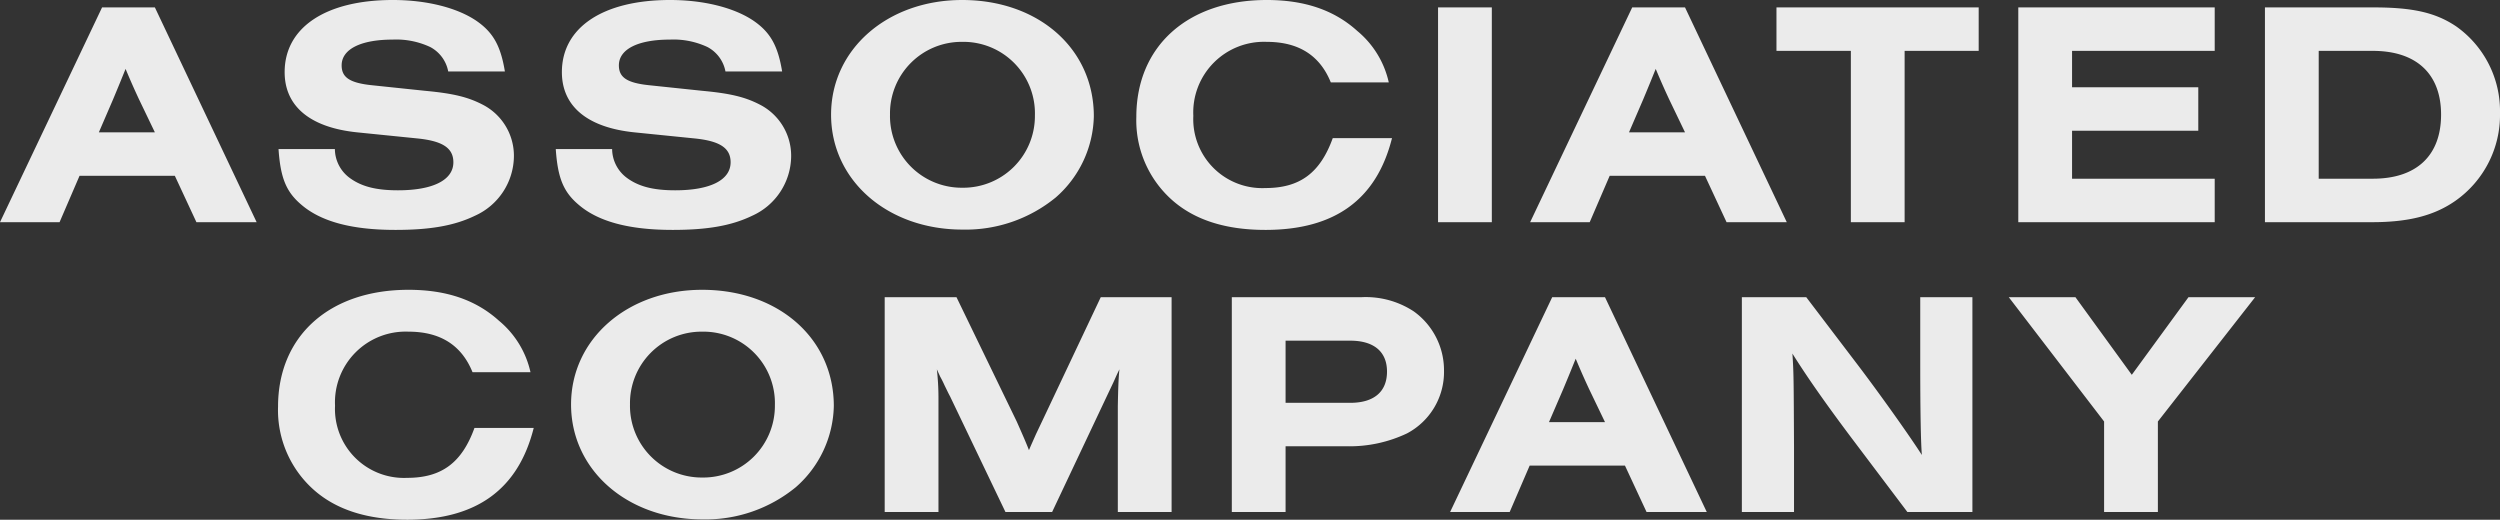 <svg xmlns="http://www.w3.org/2000/svg" width="310.56" height="64.56" viewBox="0 0 310.56 64.56">
  <rect x="0" y="0" width="310.56" height="64.56" fill="#333333" stroke="none"/>
  <path id="パス_702" data-name="パス 702" d="M-134.52-5.76-131.84,0h7.48L-137-26.68h-6.56L-156.24,0h7.4l2.48-5.76Zm-2.48-5.4h-6.96l1.76-4.08c.92-2.2,1.04-2.52,1.56-3.8.52,1.24.88,2.08,1.64,3.72Zm43.48-7.56c-.52-3.16-1.44-4.84-3.52-6.28-2.4-1.64-6.2-2.6-10.4-2.6-8.32,0-13.44,3.4-13.44,8.96,0,4.24,3.16,6.88,9,7.48l7.52.76c3.12.32,4.44,1.2,4.44,2.96,0,2.2-2.52,3.48-6.88,3.48-2.76,0-4.6-.48-6.08-1.6a4.506,4.506,0,0,1-1.76-3.52h-7c.24,3.52.92,5.28,2.8,6.88C-116.4-.08-112.56.96-107.12.96c4.32,0,7.32-.52,9.88-1.76A8.182,8.182,0,0,0-92.4-8.16a7.138,7.138,0,0,0-3.96-6.48c-1.8-.92-3.64-1.36-7.08-1.68l-6.48-.68c-2.84-.28-3.88-.96-3.88-2.48,0-2,2.36-3.2,6.32-3.2a9.951,9.951,0,0,1,4.68.92,4.334,4.334,0,0,1,2.24,3.04Zm34.44,0c-.52-3.16-1.44-4.84-3.52-6.28-2.4-1.64-6.2-2.6-10.4-2.6-8.32,0-13.44,3.4-13.44,8.96,0,4.24,3.16,6.88,9,7.48l7.52.76c3.12.32,4.44,1.2,4.44,2.96,0,2.2-2.52,3.48-6.88,3.48-2.76,0-4.6-.48-6.08-1.6A4.506,4.506,0,0,1-80.2-9.08h-7c.24,3.52.92,5.28,2.8,6.88C-81.96-.08-78.12.96-72.68.96c4.32,0,7.32-.52,9.88-1.76a8.182,8.182,0,0,0,4.84-7.36,7.138,7.138,0,0,0-3.96-6.48c-1.8-.92-3.64-1.36-7.08-1.68L-75.48-17c-2.84-.28-3.88-.96-3.88-2.48,0-2,2.36-3.2,6.32-3.2a9.951,9.951,0,0,1,4.68.92,4.334,4.334,0,0,1,2.24,3.04Zm22.36-8.88C-46-27.6-53-21.48-53-13.36-53-5.2-46,.92-36.68.92a17.661,17.661,0,0,0,11.6-4,13.753,13.753,0,0,0,4.72-10.08C-20.36-21.56-27.24-27.6-36.72-27.6Zm0,5.2a8.887,8.887,0,0,1,9.04,9.16,8.9,8.9,0,0,1-9,8.96,8.906,8.906,0,0,1-9-9.08A8.888,8.888,0,0,1-36.72-22.4ZM9.32-10.44C7.76-6.12,5.24-4.24.96-4.24A8.568,8.568,0,0,1-8-13.2a8.779,8.779,0,0,1,9.12-9.2c3.96,0,6.6,1.68,7.96,5.04h7.2a11.538,11.538,0,0,0-3.92-6.4C9.48-26.36,5.8-27.6,1.12-27.6c-9.8,0-16.2,5.72-16.2,14.52a13.236,13.236,0,0,0,4.52,10.4C-7.76-.24-3.92.96.96.96c8.6,0,13.8-3.76,15.72-11.4ZM29.08,0V-26.68H22.4V0ZM55.56-5.76,58.24,0h7.48L53.08-26.68H46.52L33.84,0h7.4l2.48-5.76Zm-2.48-5.4H46.12l1.76-4.08c.92-2.2,1.04-2.52,1.56-3.8.52,1.24.88,2.08,1.64,3.72ZM80.36-21.28h9.2v-5.4H64.44v5.4h9.24V0h6.68ZM118.88,0V-5.4H101.16v-5.96h15.68v-5.4H101.16v-4.52h17.72v-5.4H94.48V0Zm6.24,0h13.32c4.48,0,7.68-.8,10.32-2.64a13.029,13.029,0,0,0,5.56-10.92,12.885,12.885,0,0,0-5.44-10.76c-2.56-1.72-5.4-2.36-10.28-2.36H125.12Zm6.68-5.4V-21.28h6.72c5.44,0,8.48,2.88,8.48,7.92,0,5.08-3.04,7.96-8.48,7.96ZM-97.3,25.56c-1.56,4.32-4.08,6.2-8.36,6.2a8.568,8.568,0,0,1-8.96-8.96,8.779,8.779,0,0,1,9.12-9.2c3.96,0,6.6,1.68,7.96,5.04h7.2a11.538,11.538,0,0,0-3.92-6.4c-2.88-2.6-6.56-3.84-11.24-3.84-9.8,0-16.2,5.72-16.2,14.52a13.236,13.236,0,0,0,4.52,10.4c2.8,2.44,6.64,3.64,11.52,3.64,8.6,0,13.8-3.76,15.72-11.4ZM-69.02,8.4c-9.28,0-16.28,6.12-16.28,14.24,0,8.16,7,14.28,16.32,14.28a17.661,17.661,0,0,0,11.6-4,13.753,13.753,0,0,0,4.72-10.08C-52.66,14.44-59.54,8.4-69.02,8.4Zm0,5.2a8.887,8.887,0,0,1,9.04,9.16,8.9,8.9,0,0,1-9,8.96,8.906,8.906,0,0,1-9-9.08A8.888,8.888,0,0,1-69.02,13.6ZM-10.7,36V9.32h-8.8l-7.28,15.4-.76,1.6-.64,1.44-.24.56c-.28-.76-.88-2.12-1.52-3.56L-37.42,9.32h-8.92V36h6.68V21.76a31.792,31.792,0,0,0-.2-3.48l.4.88c.2.36.4.76.56,1.12.24.48.44.92.68,1.36L-31.34,36h5.8l6.52-13.8,1.08-2.28c.24-.52.4-.92.76-1.64-.12,1.12-.16,2.52-.2,4.56V36Zm7.48,0H3.46V27.84h7.68a16.655,16.655,0,0,0,7.4-1.6,8.628,8.628,0,0,0,4.6-7.8,8.986,8.986,0,0,0-3.76-7.36,10.843,10.843,0,0,0-6.52-1.76H-3.22ZM3.46,22.44V14.72H11.5c2.92,0,4.56,1.36,4.56,3.84,0,2.52-1.64,3.88-4.56,3.88Zm42.16,7.8L48.3,36h7.48L43.14,9.32H36.58L23.9,36h7.4l2.48-5.76Zm-2.48-5.4H36.18l1.76-4.08c.92-2.2,1.04-2.52,1.56-3.8.52,1.24.88,2.08,1.64,3.72ZM88.78,36V9.32H82.3v8.16c0,6.4.08,9.92.2,11.44-1.64-2.56-5.36-7.76-7.88-11.08L68.14,9.32h-8V36h6.48V27.96c-.04-8.6-.04-9.2-.2-11.64,1.6,2.56,3.88,5.88,7.4,10.56L80.7,36Zm23.04,0V24.76L123.9,9.32h-8.28l-7.04,9.64-7-9.64H93.3l11.84,15.44V36Z" transform="translate(156.24 27.6)" fill="#fff" opacity="0.901"/>
</svg>
